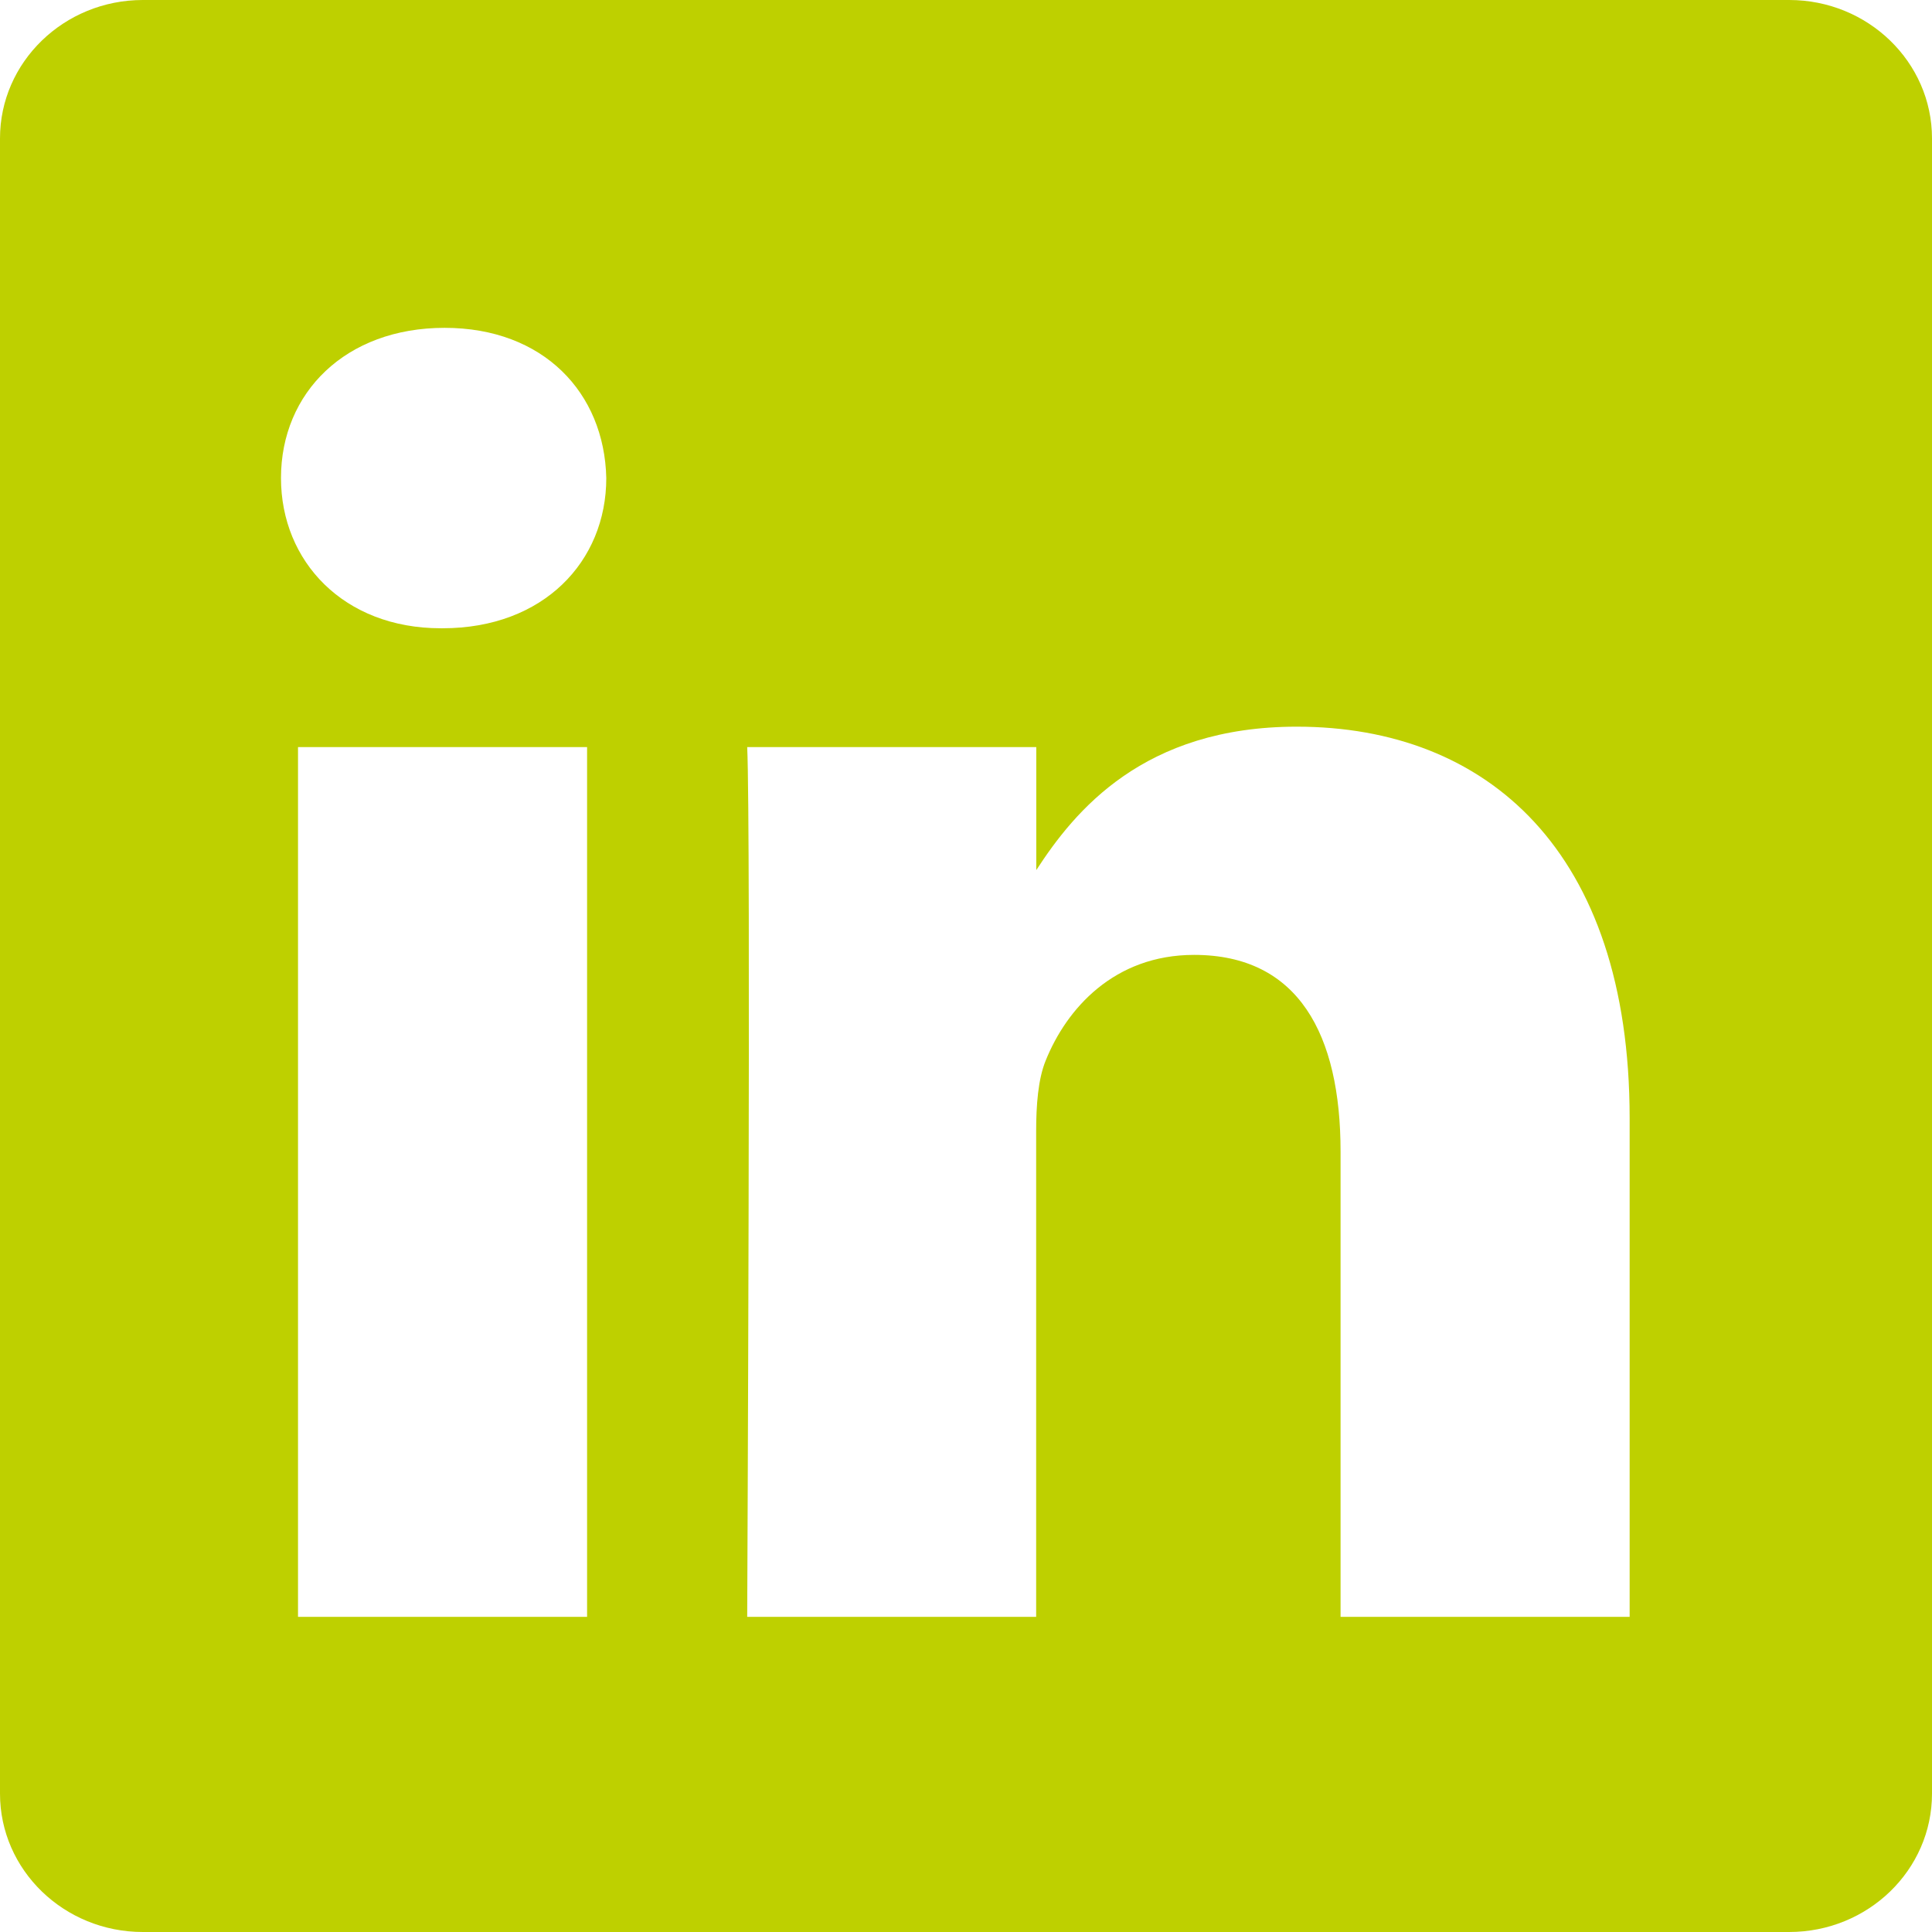 <svg width="16" height="16" viewBox="0 0 16 16" fill="none" xmlns="http://www.w3.org/2000/svg">
<path d="M14.817 0C15.47 0 16 0.514 16 1.146V14.854C16 15.487 15.47 16 14.817 16H1.183C0.53 16 0 15.487 0 14.854V1.146C0 0.514 0.53 0 1.183 0H14.817ZM10.739 6.018C9.47 6.018 8.9 6.715 8.582 7.206V6.187H6.188C6.219 6.859 6.188 13.319 6.188 13.39H8.581V9.368C8.581 9.153 8.597 8.937 8.66 8.783C8.833 8.353 9.227 7.908 9.889 7.908C10.755 7.908 11.102 8.569 11.102 9.537V13.39H13.496V9.26C13.496 7.047 12.314 6.018 10.739 6.018ZM2.468 13.39H4.862V6.187H2.468V13.39ZM3.682 2.715C2.862 2.715 2.327 3.252 2.327 3.959C2.327 4.65 2.847 5.203 3.65 5.203H3.666C4.501 5.203 5.021 4.65 5.021 3.959C5.005 3.252 4.5 2.715 3.682 2.715Z" fill="#BED000"/>
</svg>
